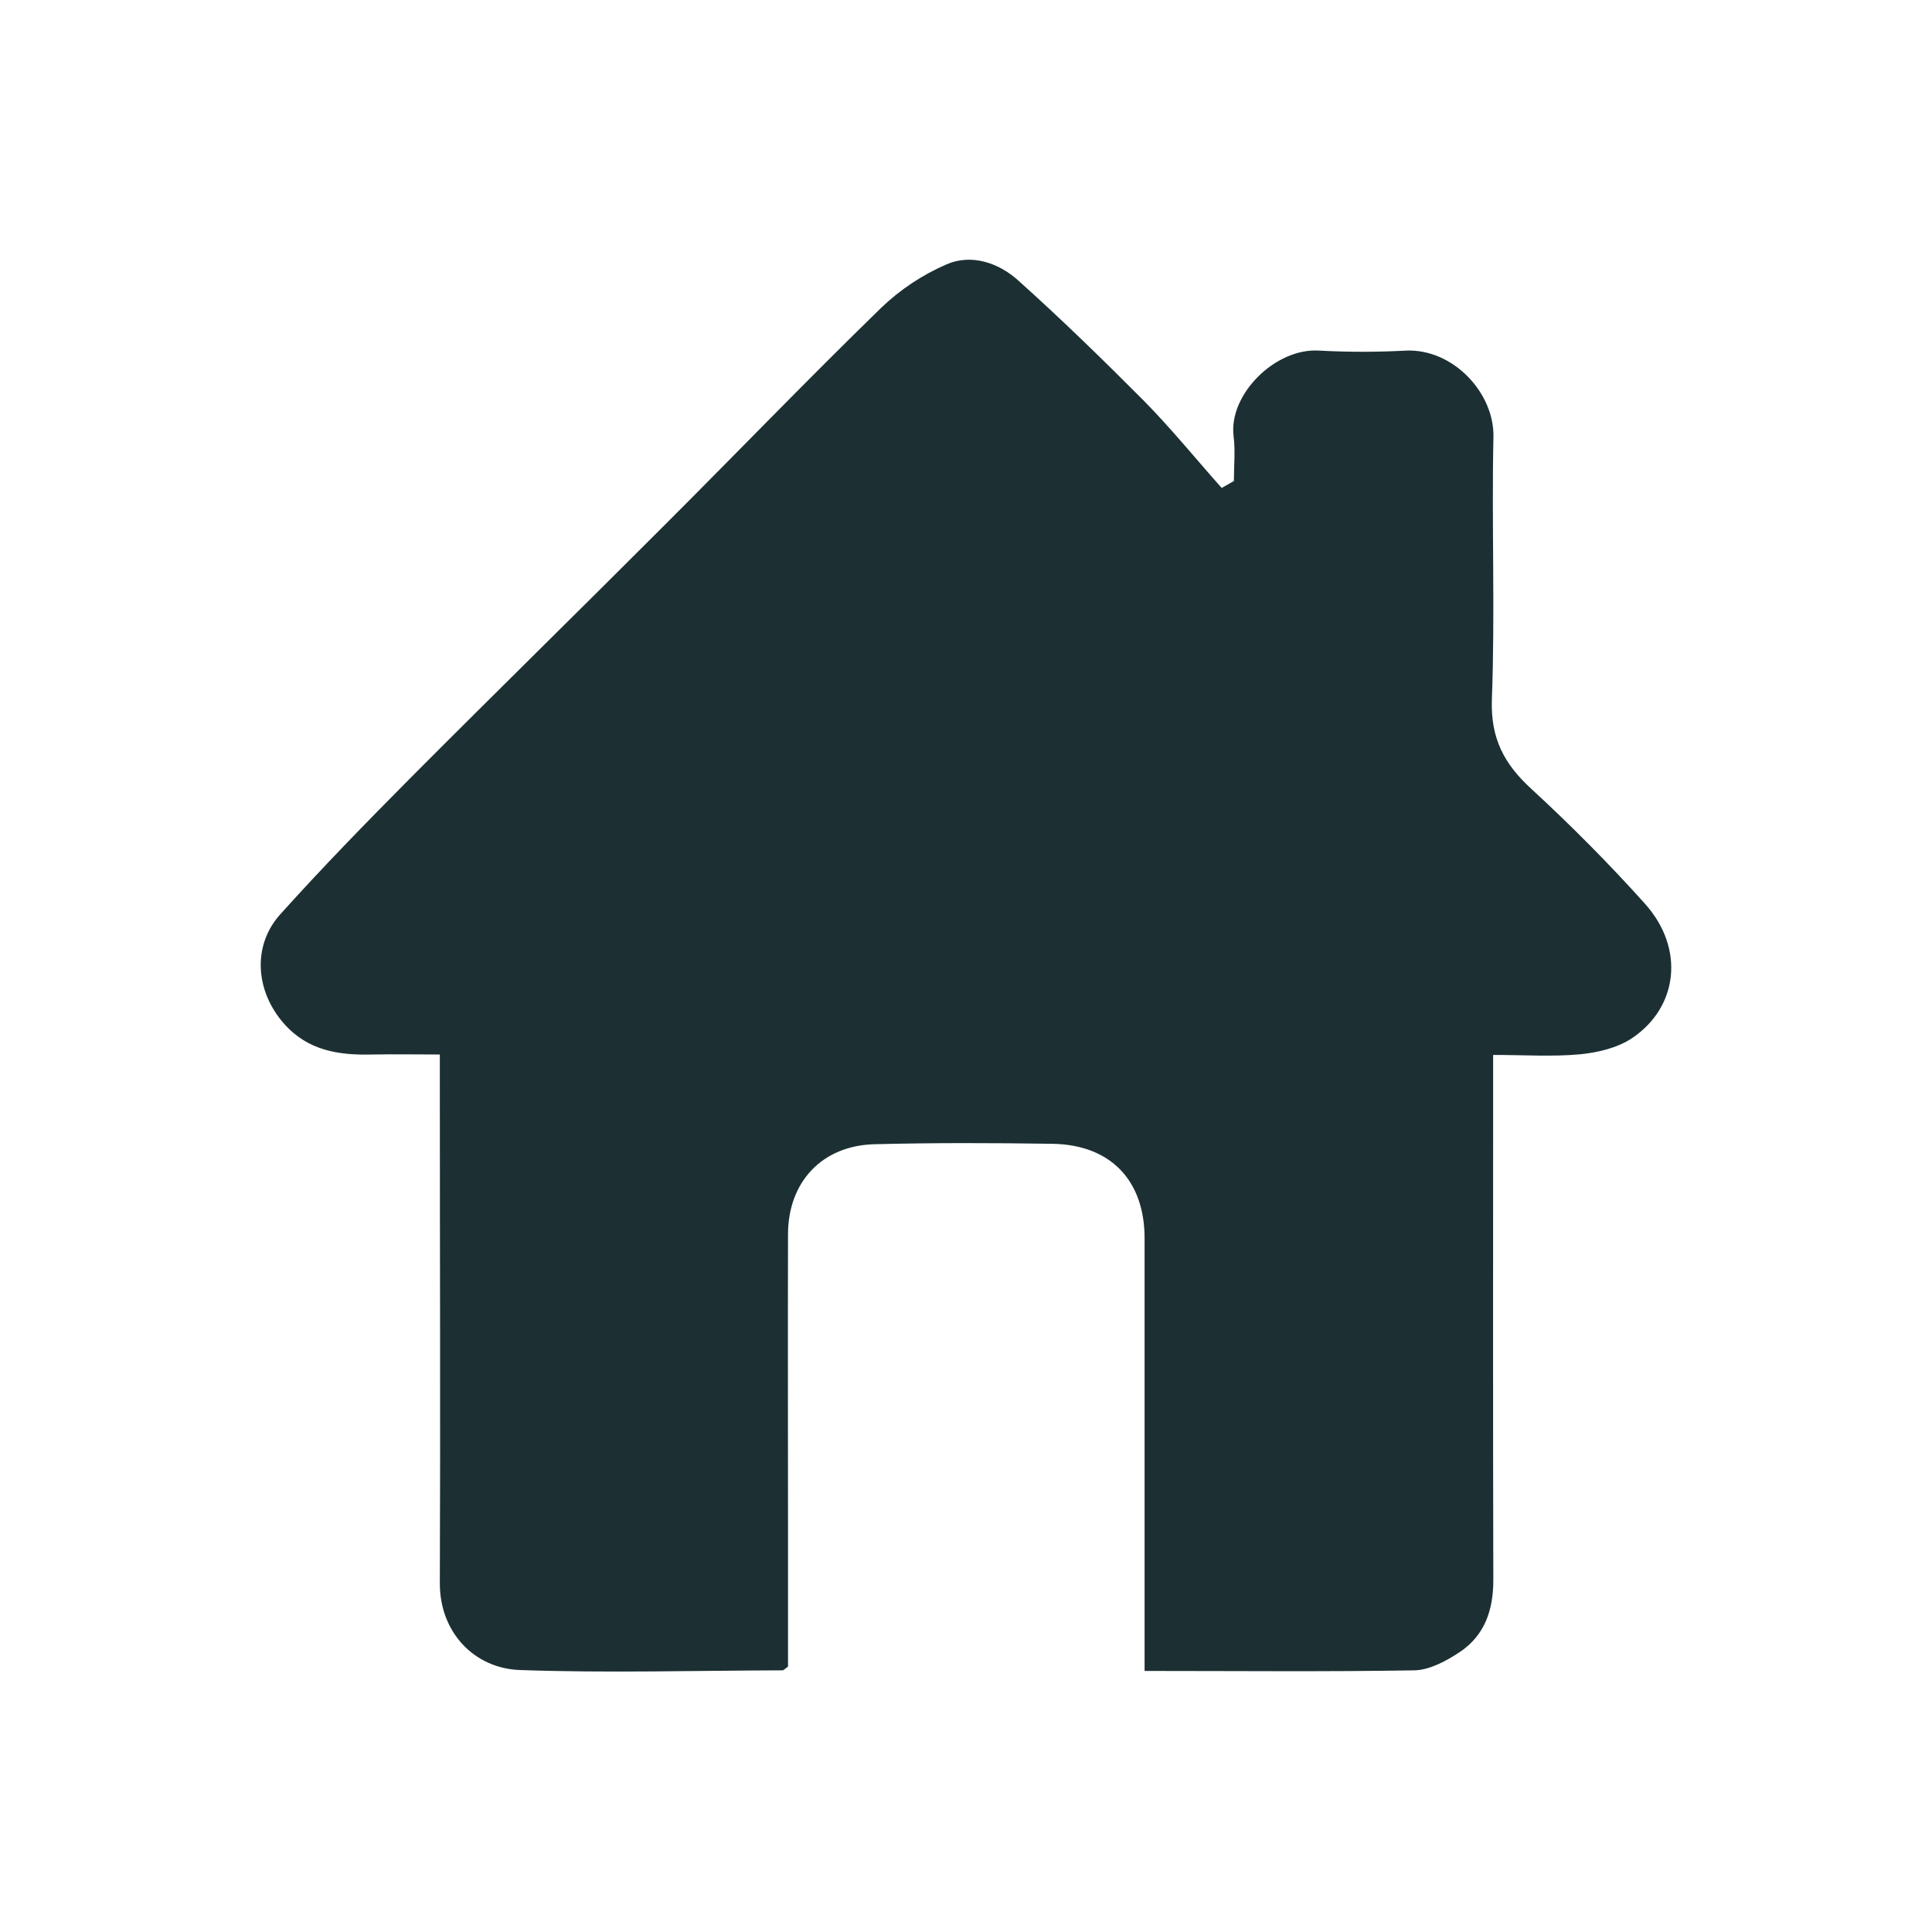 <svg width="32" height="32" viewBox="0 0 32 32" fill="none" xmlns="http://www.w3.org/2000/svg">
<g clip-path="url(#clip0_664_1161)">
<path d="M18.958 27.676V24.593C18.958 23.233 18.958 21.872 18.958 20.512C18.958 19.551 18.396 18.963 17.437 18.945C16.453 18.93 15.468 18.927 14.484 18.952C13.617 18.974 13.055 19.575 13.052 20.439C13.048 22.098 13.052 23.756 13.052 25.414V27.604C13.003 27.639 12.982 27.665 12.962 27.666C11.511 27.67 10.06 27.712 8.611 27.661C7.857 27.634 7.282 27.038 7.285 26.222C7.296 23.488 7.285 20.755 7.285 18.017V17.466C6.906 17.466 6.539 17.459 6.166 17.466C5.612 17.48 5.1 17.404 4.703 16.954C4.235 16.424 4.17 15.669 4.642 15.144C5.341 14.366 6.072 13.617 6.809 12.875C8.195 11.483 9.599 10.108 10.986 8.719C12.191 7.515 13.373 6.288 14.594 5.099C14.91 4.796 15.277 4.552 15.679 4.378C16.09 4.2 16.536 4.353 16.856 4.637C17.579 5.285 18.268 5.957 18.946 6.638C19.398 7.097 19.806 7.6 20.235 8.082L20.437 7.967C20.437 7.719 20.463 7.468 20.432 7.224C20.347 6.534 21.124 5.76 21.849 5.807C22.328 5.833 22.808 5.833 23.287 5.807C24.067 5.773 24.752 6.508 24.736 7.237C24.705 8.687 24.765 10.14 24.71 11.589C24.689 12.232 24.913 12.652 25.36 13.063C26.018 13.668 26.651 14.306 27.248 14.971C27.914 15.717 27.789 16.687 27.032 17.195C26.793 17.355 26.469 17.433 26.176 17.462C25.717 17.505 25.25 17.473 24.731 17.473V17.971C24.731 20.704 24.727 23.438 24.734 26.175C24.734 26.668 24.591 27.085 24.183 27.36C23.959 27.509 23.686 27.658 23.432 27.666C21.954 27.691 20.481 27.676 18.958 27.676Z" fill="#1C3033"/>
</g>
<defs>
<clipPath id="clip0_664_1161">
<rect width="32" height="32" fill="white"/>
</clipPath>
</defs>
</svg>
